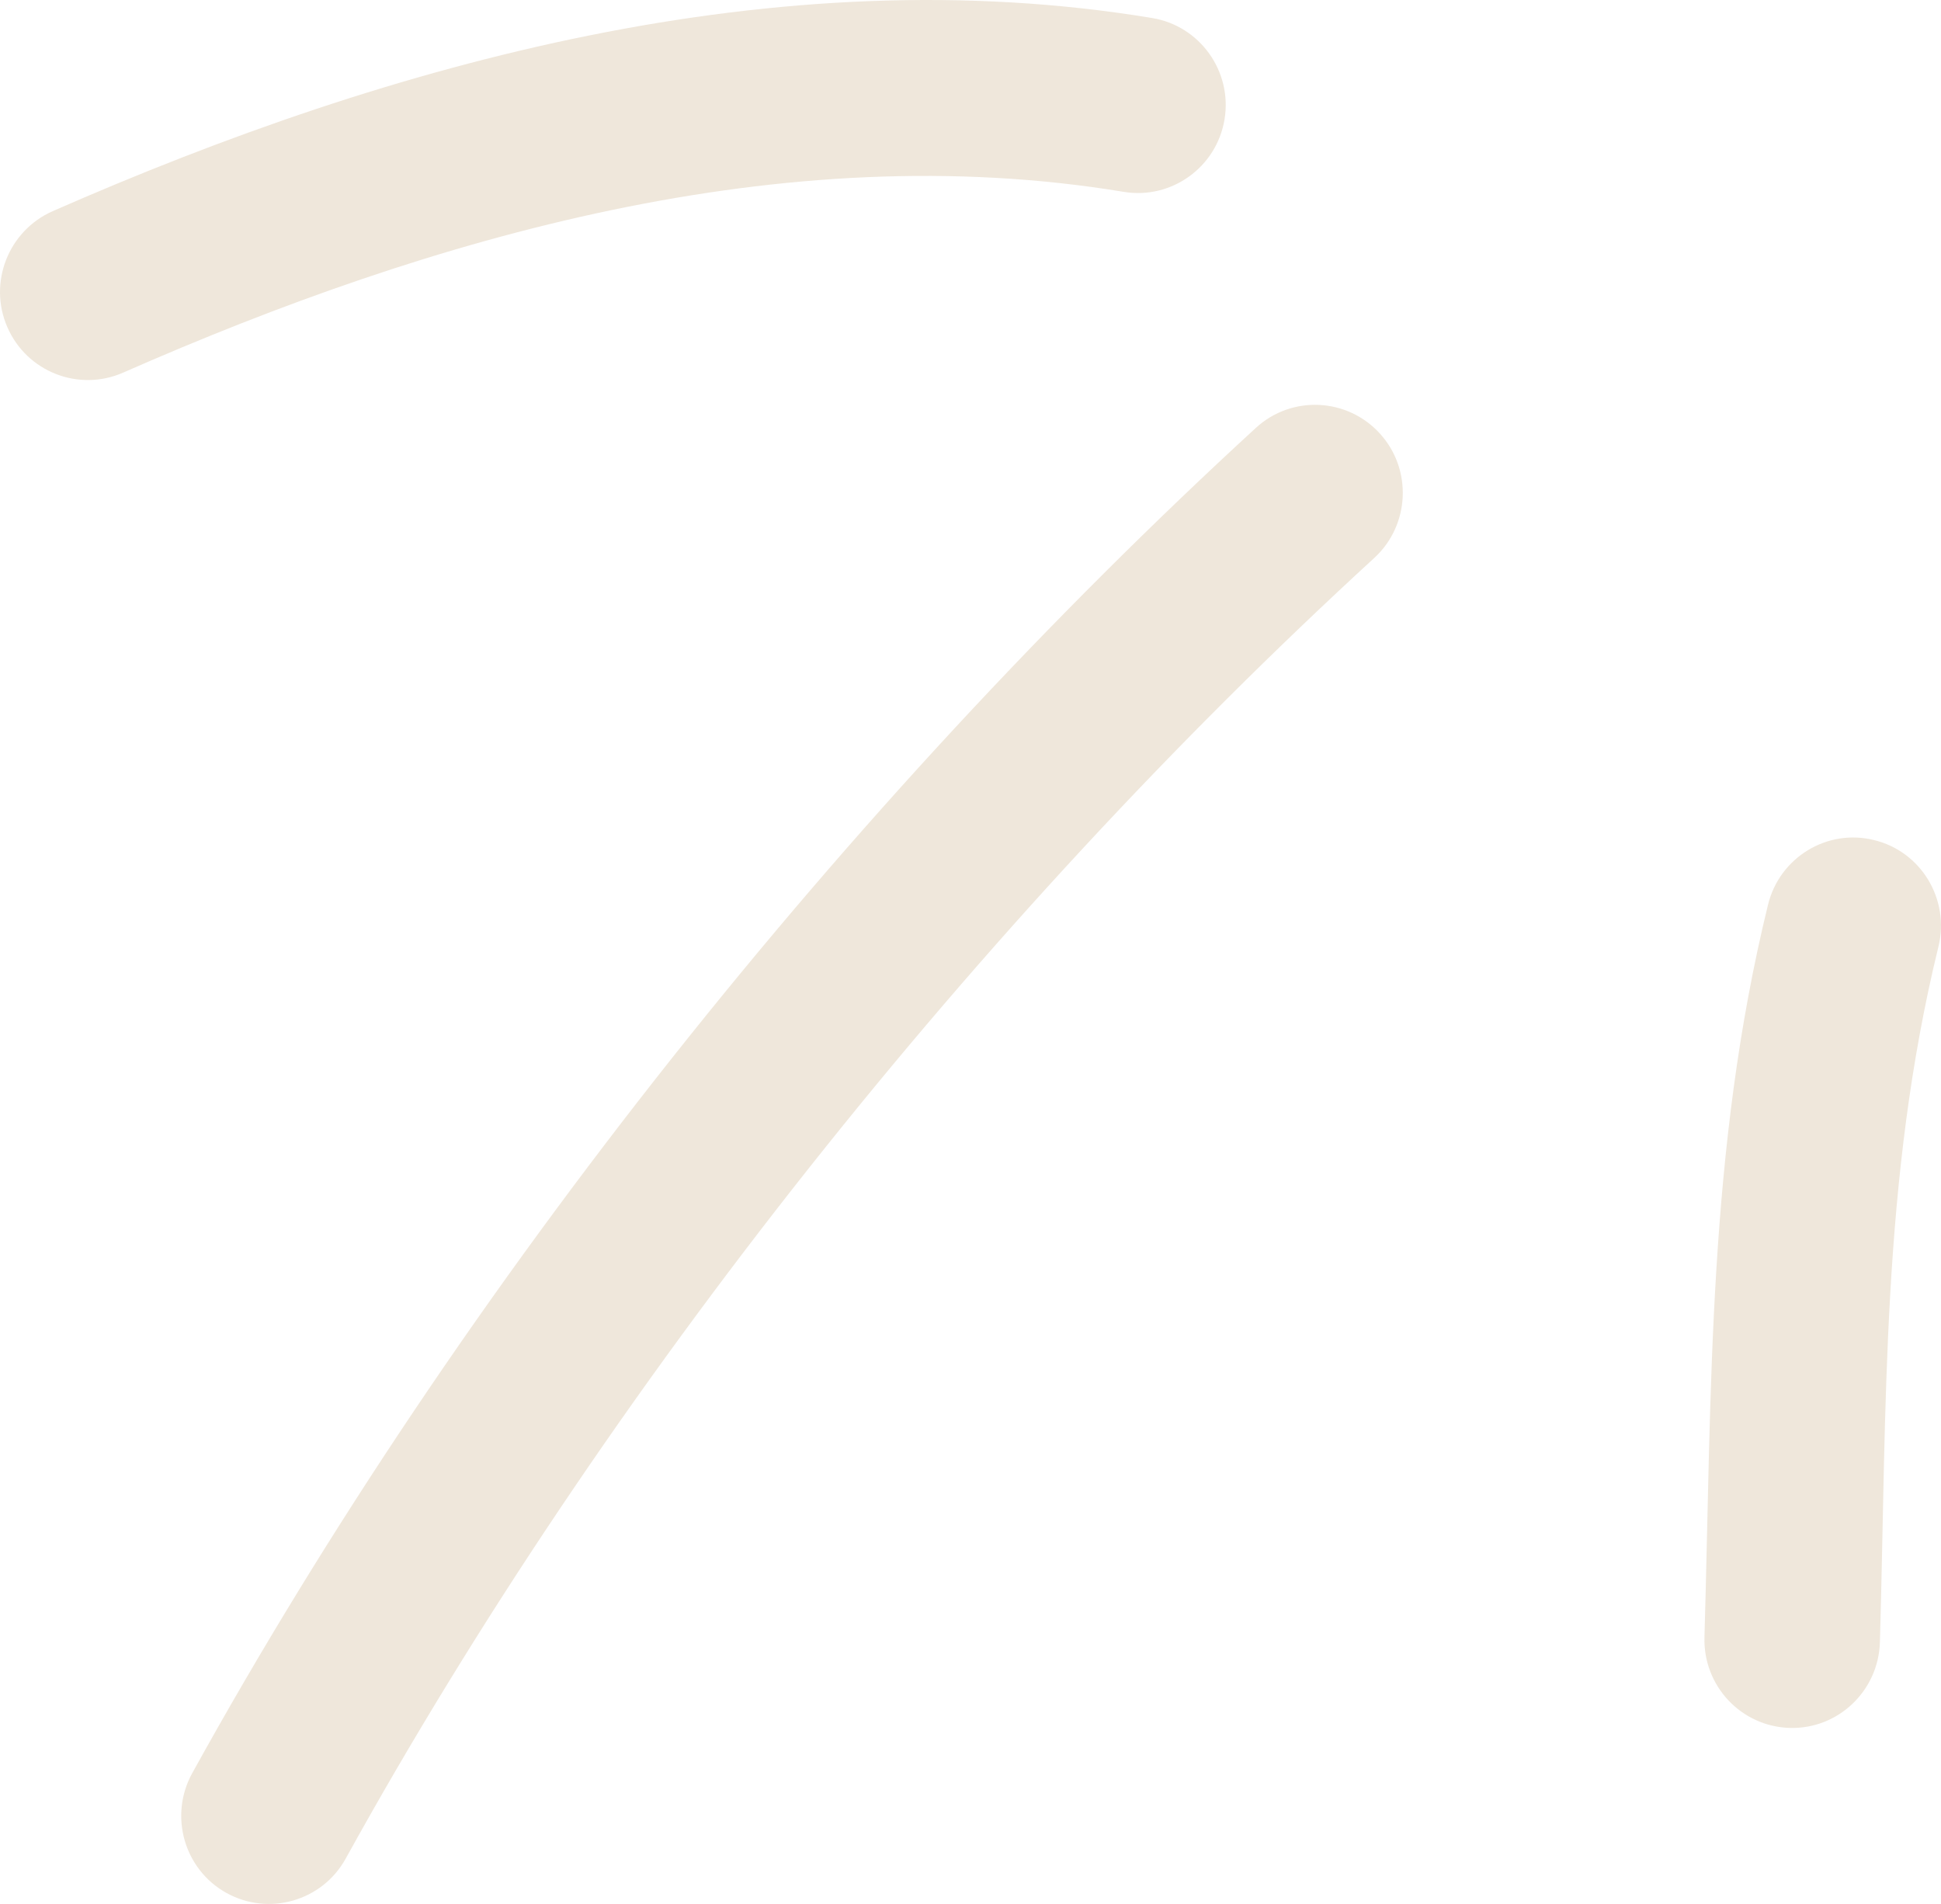 <?xml version="1.0" encoding="UTF-8"?> <svg xmlns="http://www.w3.org/2000/svg" width="208" height="204" viewBox="0 0 208 204" fill="none"> <path fill-rule="evenodd" clip-rule="evenodd" d="M189.464 96.934C183.004 123.295 183.427 148.681 182.652 175.42C182.502 180.642 186.589 184.983 191.777 185.14C196.967 185.298 201.299 181.177 201.453 175.955C202.186 150.6 201.594 126.473 207.725 101.433C208.966 96.368 205.878 91.24 200.838 90.014C195.801 88.755 190.702 91.87 189.464 96.934Z" fill="#EFE7DB"></path> <path fill-rule="evenodd" clip-rule="evenodd" d="M134.58 45.847C90.755 86.05 49.462 137.765 20.601 189.984C18.084 194.546 19.723 200.303 24.262 202.819C28.8 205.336 34.53 203.7 37.047 199.139C64.956 148.65 104.891 98.632 147.268 59.783C151.099 56.26 151.365 50.283 147.864 46.445C144.363 42.607 138.411 42.324 134.58 45.847Z" fill="#EFE7DB"></path> <path fill-rule="evenodd" clip-rule="evenodd" d="M123.479 1.933C83.396 -4.704 42.082 6.62 5.635 22.632C0.88 24.74 -1.289 30.307 0.789 35.057C2.87 39.839 8.421 42.01 13.176 39.934C46.37 25.337 83.91 14.516 120.417 20.556C125.538 21.405 130.381 17.913 131.224 12.786C132.071 7.658 128.598 2.783 123.479 1.933Z" fill="#EFE7DB"></path> </svg> 